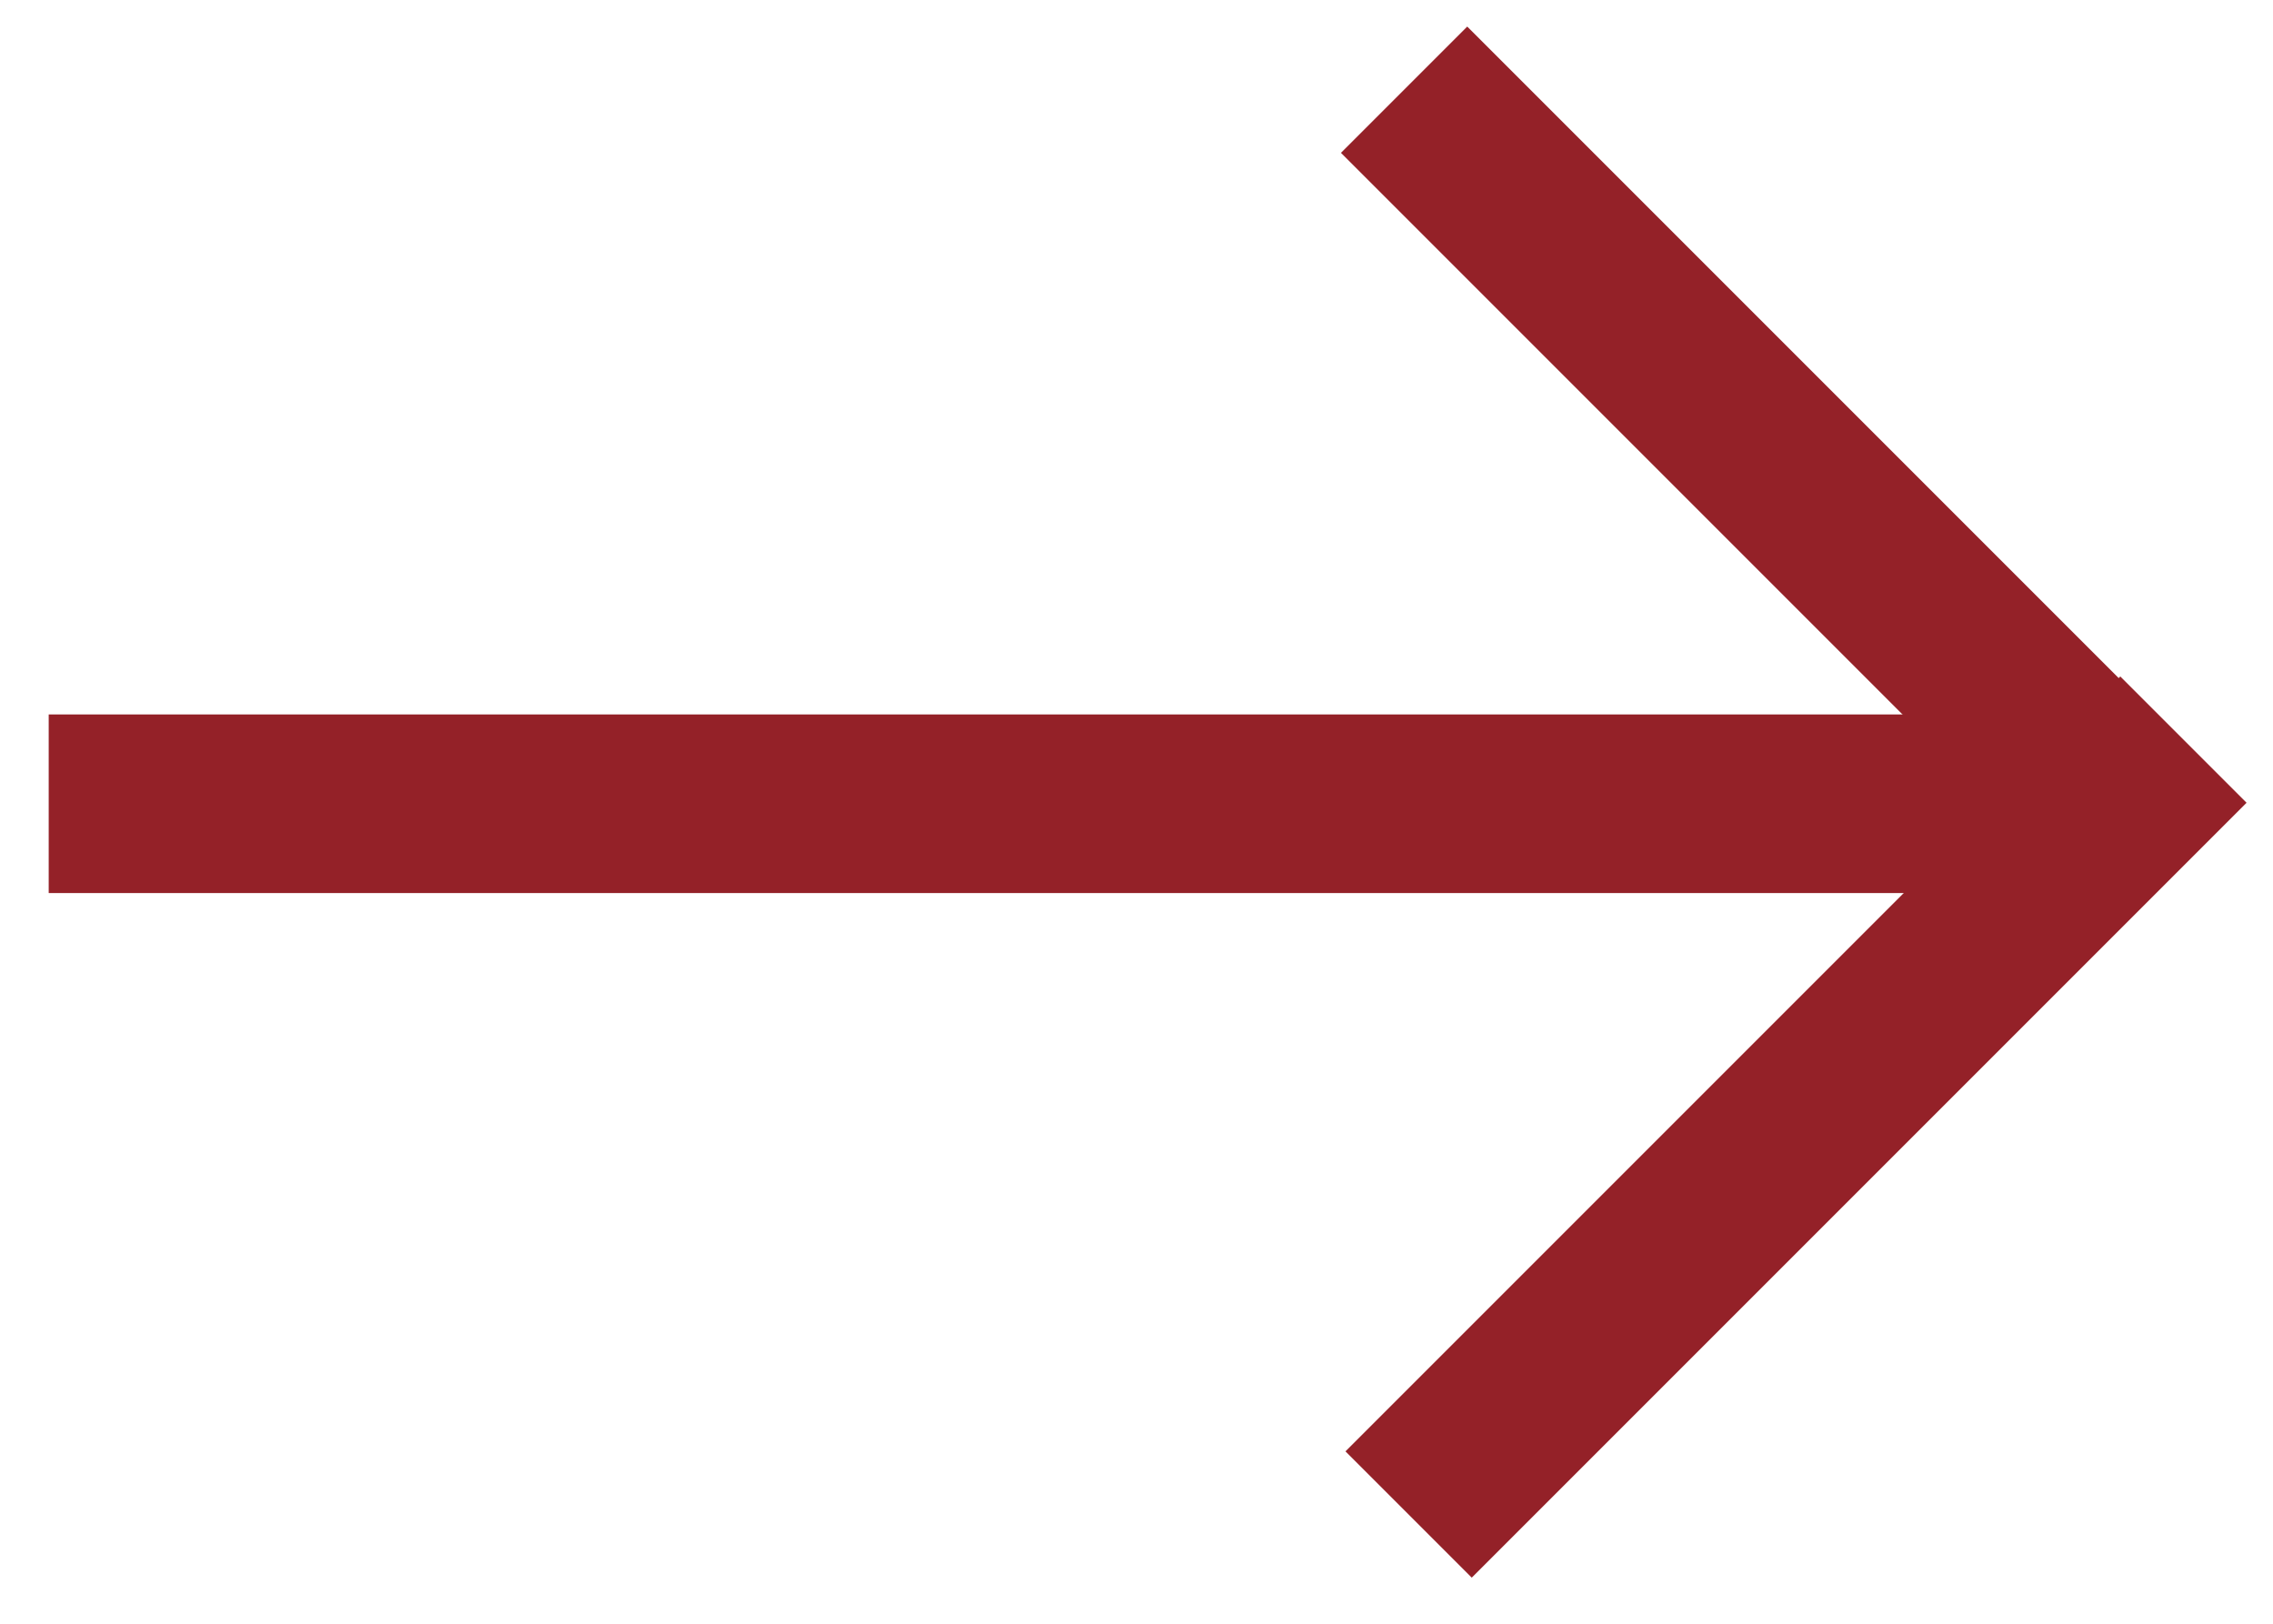 <?xml version="1.0" encoding="utf-8"?>
<!-- Generator: Adobe Illustrator 26.2.1, SVG Export Plug-In . SVG Version: 6.00 Build 0)  -->
<svg version="1.1" id="Layer_1" xmlns="http://www.w3.org/2000/svg" xmlns:xlink="http://www.w3.org/1999/xlink" x="0px" y="0px"
	 viewBox="0 0 28 20" style="enable-background:new 0 0 28 20;" xml:space="preserve">
<style type="text/css">
	.st0{fill:#942128;}
	.st1{fill:#0B233F;}
</style>
<g>
	<g>
		<rect x="21.8" y="0" transform="matrix(0.707 -0.707 0.707 0.707 2.308 17.366)" class="st0" width="0.5" height="11.9"/>
	</g>
	<g>
		<rect x="21" y="-0.9" transform="matrix(0.707 -0.707 0.707 0.707 2.308 17.366)" class="st0" width="2.2" height="13.5"/>
	</g>
</g>
<g>
	<g>
		<rect x="1.5" y="9.6" class="st1" width="24.1" height="0.5"/>
	</g>
	<g>
		<rect x="0.6" y="8.8" class="st0" width="25.8" height="2.2"/>
	</g>
</g>
<g>
	<g>
		
			<rect x="16.2" y="13.6" transform="matrix(0.707 -0.707 0.707 0.707 -3.363 19.715)" class="st0" width="11.9" height="0.5"/>
	</g>
	<g>
		
			<rect x="15.4" y="12.8" transform="matrix(0.707 -0.707 0.707 0.707 -3.363 19.715)" class="st0" width="13.5" height="2.2"/>
	</g>
</g>
</svg>
